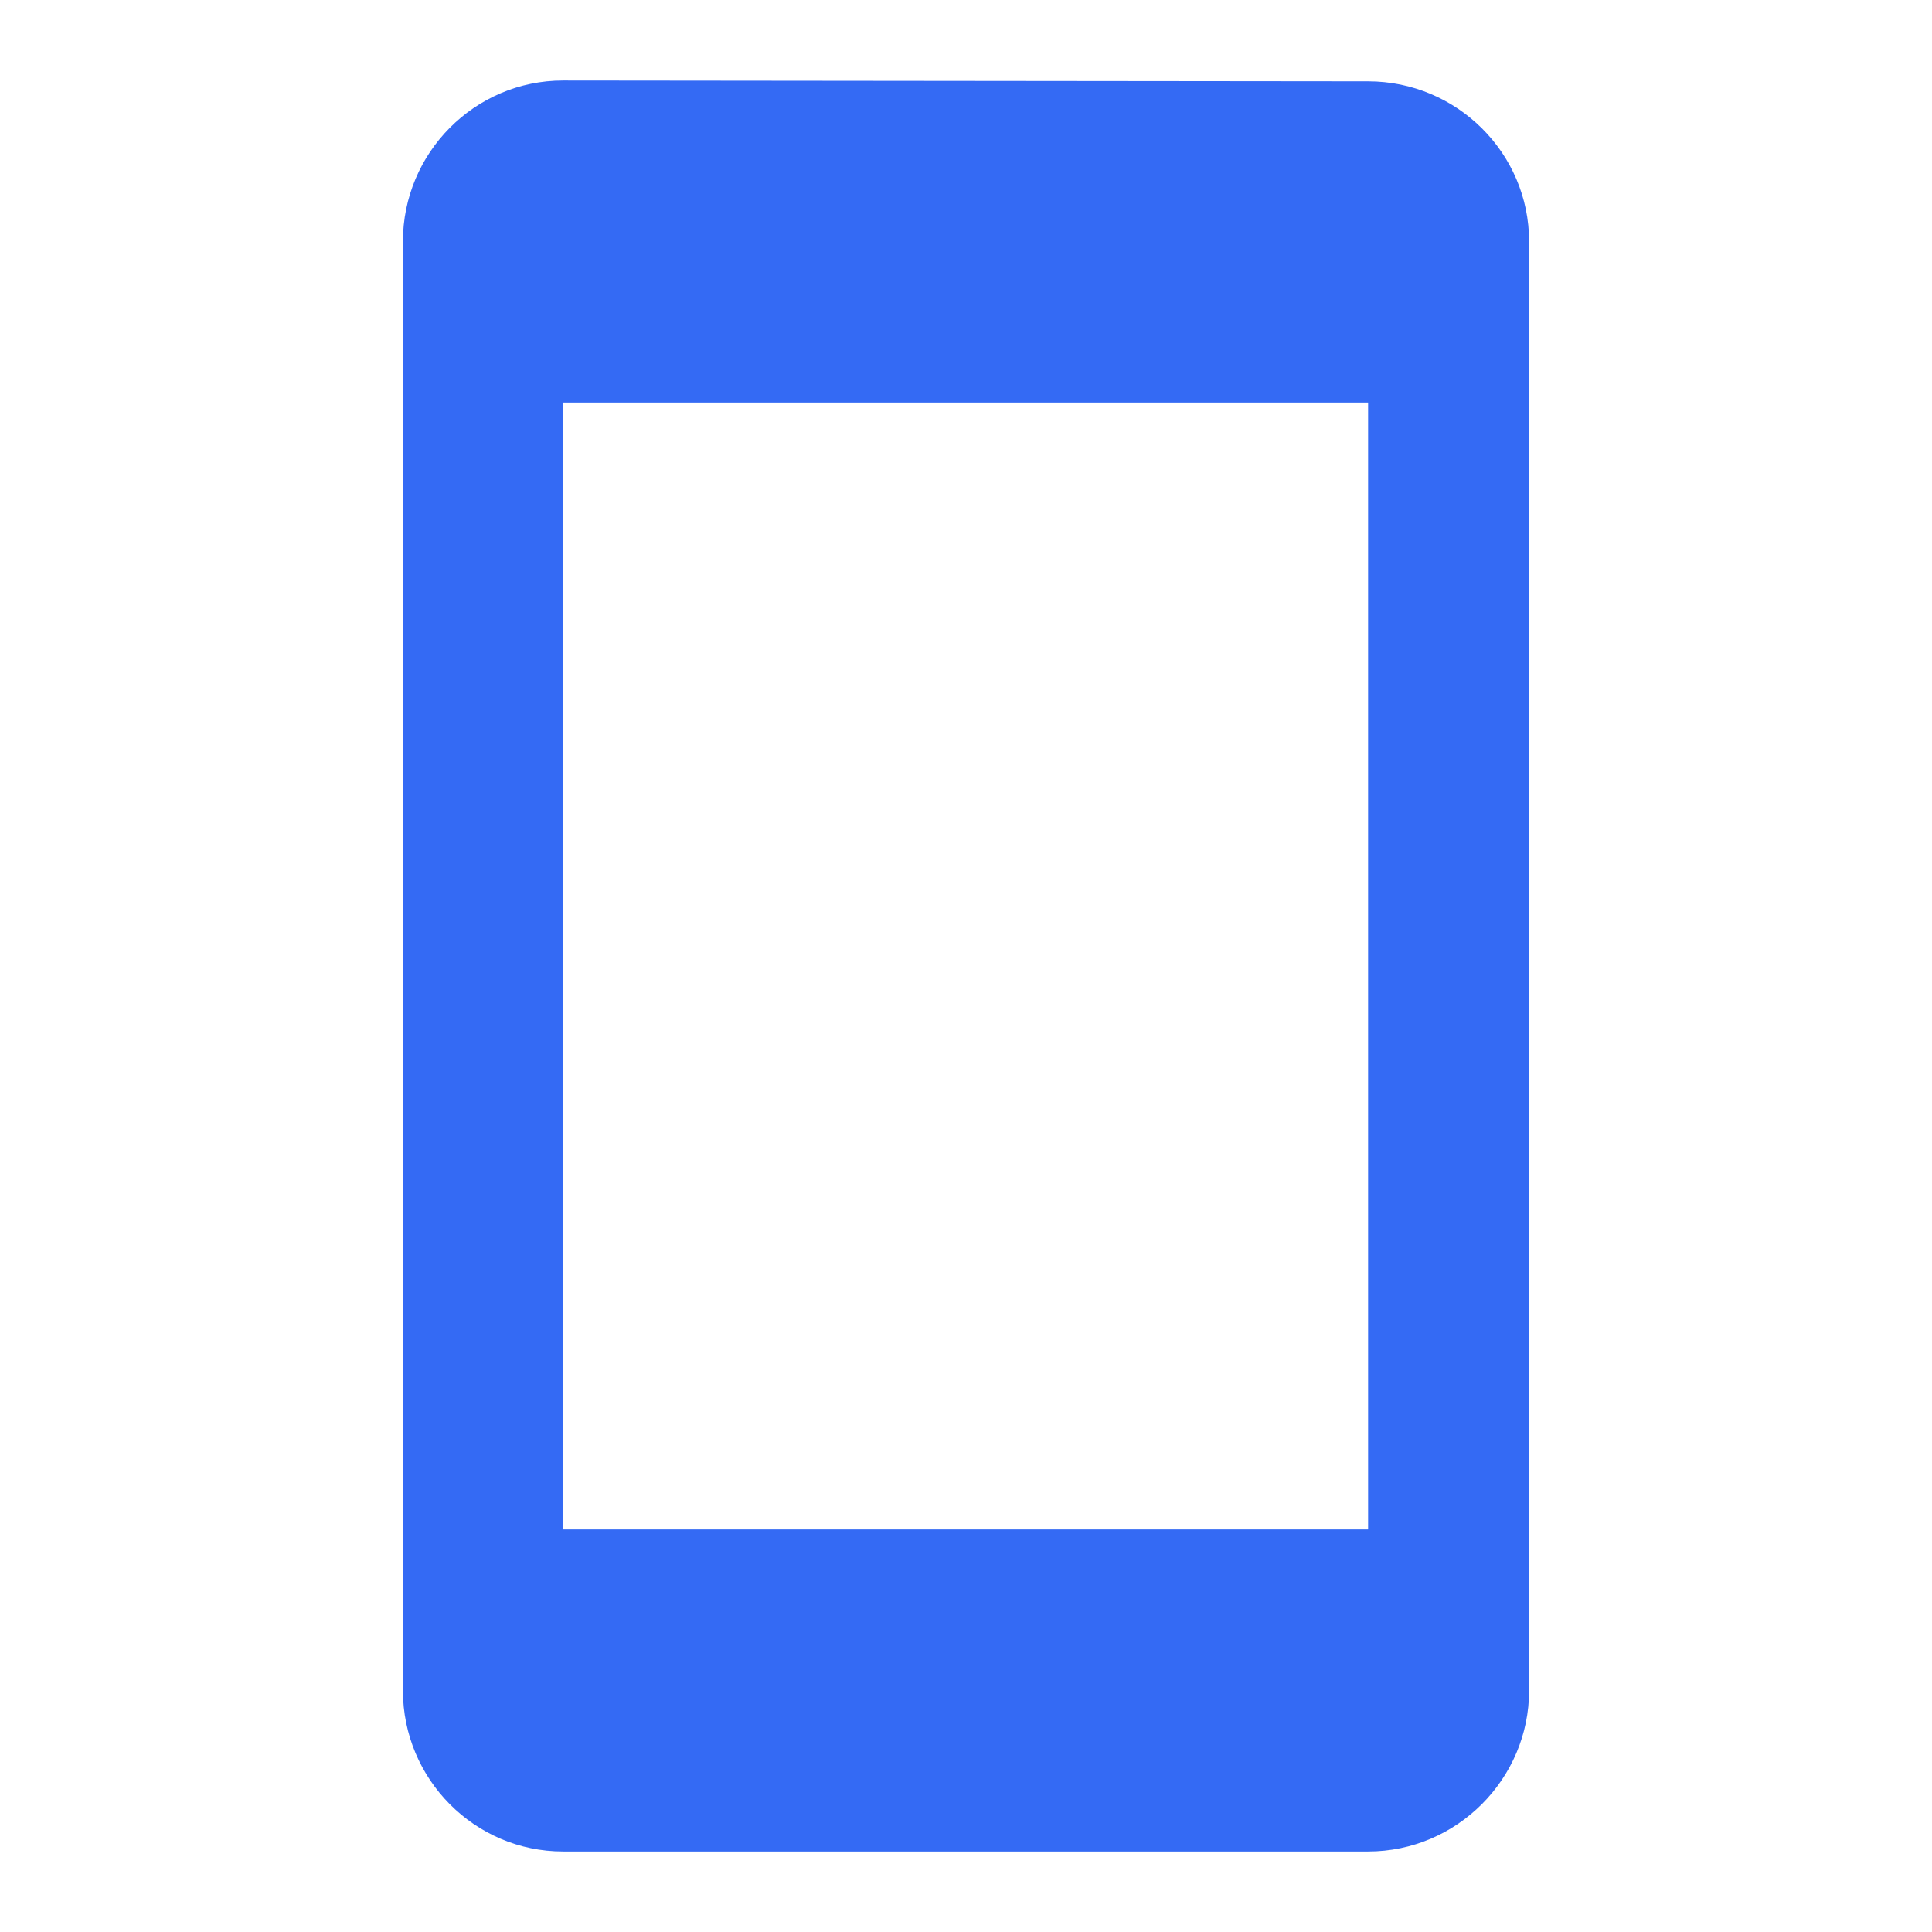<svg width="140" height="140" viewBox="0 0 140 140" fill="none" xmlns="http://www.w3.org/2000/svg">
<g id="stay_current_portrait_24px">
<path id="icon/communication/stay_current_portrait_24px" fill-rule="evenodd" clip-rule="evenodd" d="M40.804 5.833L99.138 5.892C105.554 5.892 110.804 11.083 110.804 17.5V122.5C110.804 128.917 105.554 134.167 99.138 134.167H40.804C34.388 134.167 29.196 128.917 29.196 122.5V17.5C29.196 11.083 34.388 5.833 40.804 5.833ZM40.804 110.833H99.137V29.167H40.804V110.833Z" fill="#346AF4"/>
</g>
</svg>
